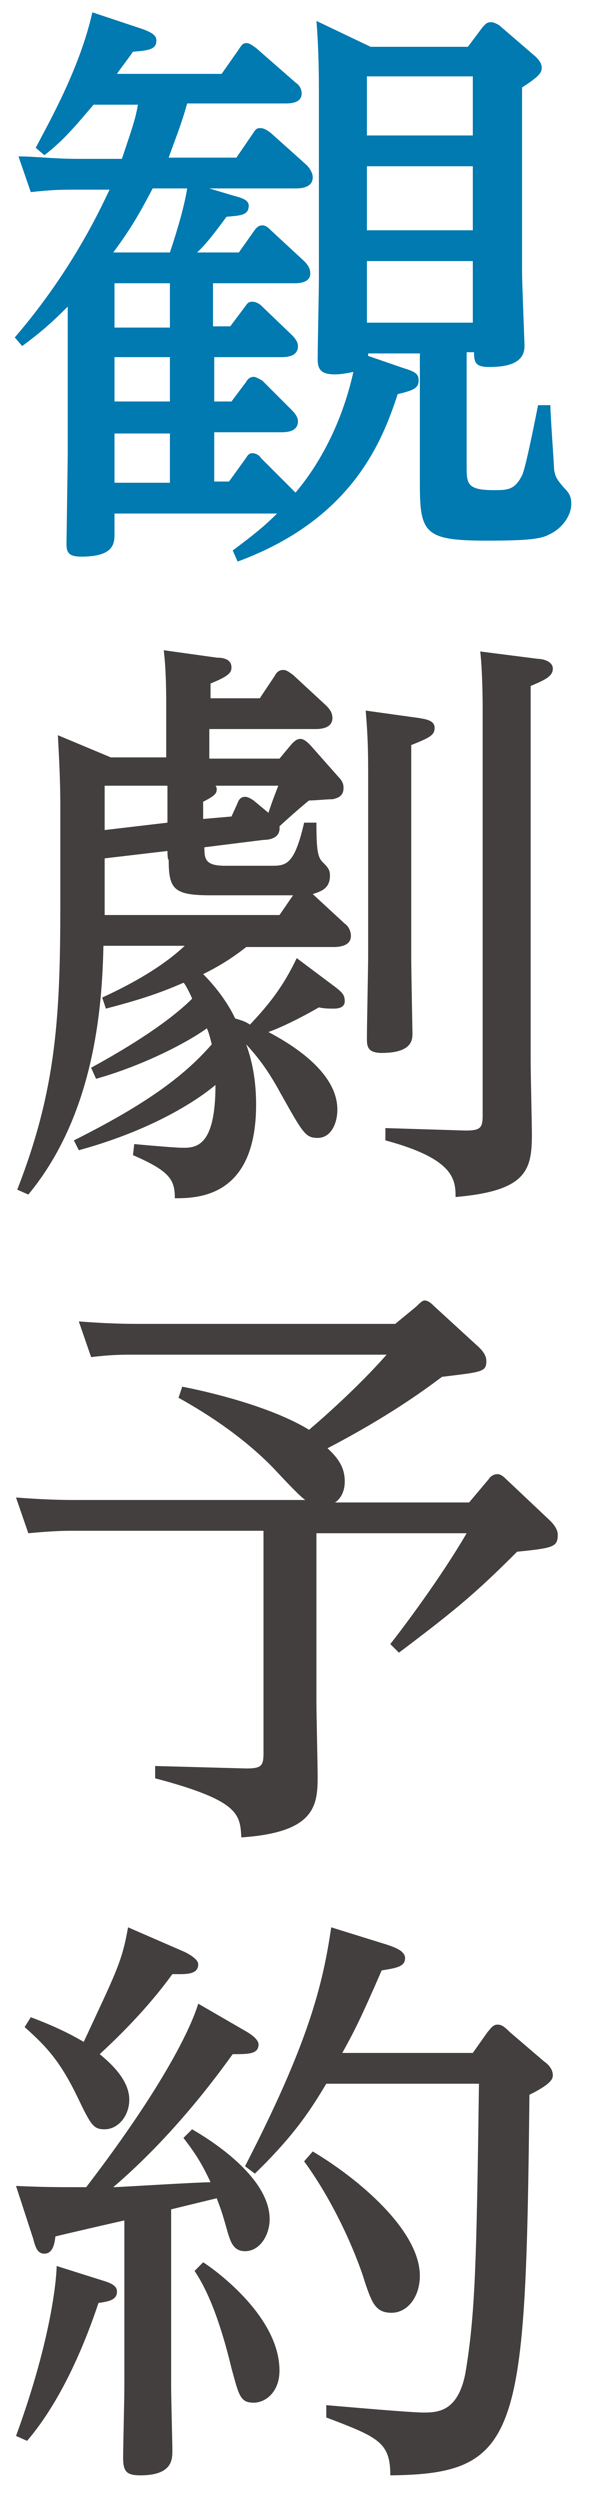 <?xml version="1.0" encoding="utf-8"?>
<!-- Generator: Adobe Illustrator 24.1.0, SVG Export Plug-In . SVG Version: 6.00 Build 0)  -->
<svg version="1.1" id="レイヤー_1" xmlns="http://www.w3.org/2000/svg" xmlns:xlink="http://www.w3.org/1999/xlink" x="0px"
	 y="0px" width="48px" height="203px" viewBox="0 0 48 203" style="enable-background:new 0 0 48 203;" xml:space="preserve">
<style type="text/css">
	.st0{fill:#007AB0;}
	.st1{fill:#433F3F;}
</style>
<g>
	<g>
		<path class="st0" d="M17.3,26.5h1.4l1.2-1.6c0.2-0.3,0.3-0.4,0.6-0.4c0.3,0,0.6,0.2,0.7,0.3l2.5,2.4c0.3,0.3,0.5,0.6,0.5,0.9
			c0,0.9-1,0.9-1.4,0.9h-5.4v3.6h1.4L20,31c0.1-0.2,0.3-0.4,0.6-0.4c0.2,0,0.5,0.2,0.7,0.3l2.4,2.4c0.4,0.4,0.5,0.7,0.5,0.9
			c0,0.9-1,0.9-1.4,0.9h-5.4v4h1.2l1.3-1.8c0.2-0.3,0.3-0.5,0.6-0.5c0.3,0,0.6,0.2,0.7,0.4L24,40c1.7-2,3.7-5.3,4.7-9.8
			c-0.5,0.1-1,0.2-1.5,0.2c-1,0-1.4-0.3-1.4-1.2c0-1,0.1-5.6,0.1-6.5V7.5c0-1,0-3.4-0.2-5.8l4.4,2.1H38l1.2-1.6
			c0.2-0.2,0.3-0.4,0.7-0.4c0.2,0,0.6,0.2,0.7,0.3l2.9,2.5C43.7,4.8,44,5.1,44,5.5s-0.2,0.7-1.6,1.6v15c0,0.9,0.2,5.7,0.2,6
			c0,1.5-1.6,1.7-2.9,1.7c-1.1,0-1.2-0.4-1.2-1.2h-0.6V38c0,1.3,0.1,1.8,2.2,1.8c1.1,0,1.7,0,2.3-1.2c0.3-0.6,1.1-4.7,1.3-5.7h1
			c0,0.8,0.3,4.8,0.3,5.2c0.1,0.7,0.3,0.9,0.8,1.5c0.4,0.4,0.6,0.7,0.6,1.3c0,1.1-0.9,2.1-1.8,2.5c-0.7,0.4-2,0.5-5.1,0.5
			c-5,0-5.4-0.6-5.4-4.6V28.7h-4.2v0.2l2.9,1c1,0.3,1.2,0.5,1.2,1c0,0.6-0.4,0.8-1.7,1.1c-1.3,4-3.8,10.2-13,13.6l-0.4-0.9
			c1.6-1.2,2.5-1.9,3.6-3H9.3v1.6c0,0.8,0,1.9-2.7,1.9c-1.1,0-1.2-0.4-1.2-1.1c0-0.1,0.1-6.7,0.1-7.2v-12c-1.3,1.3-2.2,2.1-3.7,3.2
			l-0.6-0.7c4.9-5.7,7.2-11,7.7-12H6.1c-1,0-1.8,0-3.6,0.2l-1-2.9c1.3,0,2.9,0.2,4.8,0.2h3.6c0.8-2.4,1.1-3.2,1.3-4.4H7.6
			c-1.2,1.4-2.4,2.9-4,4.1L2.9,12C4,9.9,6.5,5.5,7.5,1l3.9,1.3c1.2,0.4,1.3,0.7,1.3,1c0,0.7-0.6,0.8-1.9,0.9c-0.7,1-0.9,1.2-1.3,1.8
			H18l1.4-2c0.2-0.3,0.3-0.5,0.6-0.5c0.3,0,0.5,0.2,0.8,0.4L24,6.7c0.3,0.2,0.5,0.5,0.5,0.9c0,0.8-1,0.8-1.3,0.8h-8
			c-0.5,1.8-0.9,2.7-1.5,4.4h5.5l1.3-1.9c0.2-0.3,0.3-0.5,0.6-0.5s0.5,0.1,0.9,0.4l2.9,2.6c0.2,0.2,0.5,0.6,0.5,1
			c0,0.9-1.1,0.9-1.4,0.9h-7l2,0.6c0.8,0.2,1.2,0.4,1.2,0.8c0,0.8-0.7,0.8-1.8,0.9c-0.6,0.8-1.6,2.2-2.4,2.9h3.4l1.2-1.7
			c0.2-0.3,0.4-0.5,0.7-0.5c0.3,0,0.5,0.2,0.7,0.4l2.7,2.5c0.4,0.4,0.5,0.7,0.5,1c0,0.8-1,0.8-1.3,0.8h-6.6L17.3,26.5L17.3,26.5z
			 M13.8,20.5c0.7-2.1,1.2-3.9,1.4-5.2h-2.8c-1.1,2.1-1.8,3.3-3.2,5.2H13.8z M13.8,23H9.3v3.6h4.5V23z M13.8,29H9.3v3.6h4.5V29z
			 M13.8,35.2H9.3v4h4.5V35.2z M29.8,6.2V11h8.6V6.2H29.8z M29.8,13.5v5.2h8.6v-5.2C38.3,13.5,29.8,13.5,29.8,13.5z M29.8,21.2v5
			h8.6v-5H29.8z"/>
		<path class="st1" d="M27.3,80.2c0.5,0.4,0.7,0.6,0.7,1.1c0,0.6-0.7,0.6-0.9,0.6c-0.3,0-0.8,0-1.2-0.1c-1.9,1.1-3.5,1.8-4.1,2
			c1.5,0.8,5.6,3.1,5.6,6.3c0,1.1-0.5,2.3-1.6,2.3c-1,0-1.2-0.4-3-3.6c-1.3-2.4-2.2-3.3-2.8-4c0.3,0.9,0.8,2.4,0.8,4.9
			c0,7.5-4.7,7.6-6.6,7.6c0-1.5-0.4-2.2-3.4-3.5l0.1-0.9c2.2,0.2,3.5,0.3,4,0.3c1.1,0,2.6-0.2,2.6-5.1c-1.3,1.1-4.9,3.6-11.1,5.3
			L6,92.6c6.2-3.1,9.1-5.4,11.2-7.8c-0.2-0.8-0.3-1.1-0.4-1.3c-1.5,1.1-5.1,3-9,4.1l-0.4-0.9c4.4-2.4,6.9-4.3,8.2-5.6
			c0-0.1-0.6-1.3-0.7-1.3c-1.6,0.7-3.2,1.3-6.3,2.1L8.3,81c2.4-1.1,4.9-2.5,6.7-4.2H8.4C8.3,82,7.6,90.6,2.3,97l-0.9-0.4
			c3.2-8.2,3.5-14.1,3.5-23.5v-7.5c0-2.2-0.1-4-0.2-5.9L9,61.5h4.5v-3.8c0-1.4,0-3.2-0.2-4.9l4.3,0.6c0.5,0,1.2,0.1,1.2,0.8
			c0,0.4-0.2,0.7-1.7,1.3v1.2h4l1.2-1.8c0.1-0.2,0.3-0.5,0.7-0.5c0.3,0,0.5,0.2,0.8,0.4l2.7,2.5c0.3,0.3,0.5,0.6,0.5,1
			c0,0.9-1.1,0.9-1.4,0.9H17v2.4h5.7l1-1.2c0.2-0.2,0.4-0.4,0.7-0.4c0.3,0,0.6,0.3,0.8,0.5l2.3,2.6c0.4,0.4,0.4,0.7,0.4,0.9
			c0,0.6-0.4,0.8-0.9,0.9c-0.5,0-1.4,0.1-1.9,0.1c-0.4,0.3-2.1,1.8-2.4,2.1c0.1,0.9-0.7,1.1-1.3,1.1l-4.8,0.6c0,1,0.1,1.5,1.7,1.5
			H22c1.2,0,1.9,0,2.7-3.5h1c0,2.2,0.1,2.8,0.5,3.2c0.4,0.4,0.6,0.6,0.6,1.1c0,1.1-0.8,1.3-1.4,1.5L28,75c0.3,0.2,0.5,0.6,0.5,1
			c0,0.8-0.9,0.9-1.4,0.9H20c-1.4,1.1-2.5,1.7-3.5,2.2c0.3,0.3,1.7,1.7,2.6,3.6c0.7,0.2,0.9,0.3,1.2,0.5c1.6-1.7,2.7-3.1,3.8-5.4
			L27.3,80.2z M8.5,63.8v3.6l5.1-0.6c0-1,0-2.3,0-3C13.5,63.8,8.5,63.8,8.5,63.8z M13.6,69.1l-5.1,0.6v4.6h14.2l1.1-1.6
			c-1,0-1.1,0-1.7,0h-5c-3,0-3.4-0.5-3.4-2.9C13.6,69.9,13.6,69.1,13.6,69.1z M16.5,66.5l2.3-0.2l0.5-1.1c0.1-0.3,0.3-0.5,0.6-0.5
			c0.2,0,0.4,0.1,0.7,0.3l1.2,1c0.4-1.2,0.5-1.4,0.8-2.2h-5.1c0.1,0.1,0.1,0.2,0.1,0.3c0,0.3-0.1,0.5-1.1,1V66.5L16.5,66.5z
			 M34,58.3c0.6,0.1,1.3,0.2,1.3,0.8s-0.4,0.8-1.9,1.4v17.2c0,1,0.1,6.2,0.1,6.2c0,0.5,0,1.6-2.5,1.6c-1.2,0-1.2-0.6-1.2-1.2
			c0-1.1,0.1-5.7,0.1-6.7V63.2c0-1.8,0-3.2-0.2-5.5L34,58.3z M43.7,53.5c0.4,0,1.2,0.2,1.2,0.8s-0.6,0.9-1.8,1.4v30.5
			c0,1,0.1,5.1,0.1,5.9c0,2.9-0.4,4.6-6.2,5.1c0-1.4-0.1-3.1-5.7-4.6v-1l6.5,0.2c1.2,0,1.4-0.2,1.4-1.2v-33c0-2.1-0.1-4-0.2-4.7
			L43.7,53.5z"/>
		<path class="st1" d="M33.8,106.1c0.3-0.3,0.5-0.5,0.7-0.5c0.3,0,0.6,0.3,0.8,0.5l3.6,3.3c0.2,0.2,0.6,0.6,0.6,1.1
			c0,0.9-0.3,0.9-3.6,1.3c-1.6,1.2-4.5,3.3-9.3,5.8c1.1,1,1.4,1.8,1.4,2.7c0,1.1-0.6,1.6-0.8,1.7h10.9l1.6-1.9
			c0.1-0.2,0.4-0.4,0.7-0.4c0.2,0,0.4,0.1,0.7,0.4l3.6,3.4c0.1,0.1,0.6,0.6,0.6,1.1c0,1-0.3,1.1-3.3,1.4c-3.5,3.5-5.1,4.8-9.6,8.2
			l-0.7-0.7c1.1-1.4,4.1-5.4,6.2-9H25.7v13.7c0,1,0.1,5.2,0.1,6.1c0,2.4-0.3,4.5-6.2,4.9c-0.1-1.9-0.2-3-7-4.8v-1l7.4,0.2
			c1.2,0,1.4-0.2,1.4-1.2v-18.1H5.8c-1.2,0-2.4,0.1-3.5,0.2l-1-2.9c1.4,0.1,2.9,0.2,4.8,0.2h18.7c-0.5-0.3-2.4-2.4-2.8-2.8
			c-2.2-2.2-4.8-4-7.5-5.5l0.3-0.9c2.1,0.4,7.2,1.6,10.3,3.5c1.3-1.1,4.1-3.6,6.3-6.1H10.9c-0.9,0-1.9,0-3.5,0.2l-1-2.9
			c1.3,0.1,2.9,0.2,4.8,0.2h20.9L33.8,106.1z"/>
		<path class="st1" d="M19.9,164.9c0.9,0.5,1.1,0.9,1.1,1.1c0,0.8-0.8,0.8-2.1,0.8c-1.3,1.8-4.8,6.6-9.7,10.8c0.5,0,6.7-0.4,7.9-0.4
			c-0.7-1.5-1.2-2.3-2.2-3.6l0.7-0.7c2.6,1.5,6.3,4.3,6.3,7.3c0,1.3-0.8,2.6-2,2.6c-1,0-1.2-0.9-1.4-1.5c-0.5-1.8-0.6-2-0.9-2.8
			l-3.7,0.9v14.4c0,0.9,0.1,4.5,0.1,5.2s0,2-2.6,2c-1.1,0-1.4-0.3-1.4-1.4c0-0.9,0.1-4.9,0.1-5.8v-13.5c-0.9,0.2-4.8,1.1-5.6,1.3
			c-0.1,1-0.4,1.4-0.9,1.4s-0.7-0.4-0.9-1.2l-1.4-4.3c2.4,0.1,3.2,0.1,5.7,0.1c5.9-7.7,8.4-12.6,9.1-14.9L19.9,164.9z M8.4,185.2
			c1,0.3,1.1,0.6,1.1,0.9c0,0.7-0.8,0.8-1.5,0.9c-0.9,2.7-2.8,7.7-5.8,11.2l-0.9-0.4c3-8.2,3.3-13.1,3.3-13.8L8.4,185.2z M2.5,163.8
			c2.4,0.9,3.6,1.6,4.3,2c2.7-5.8,3.1-6.5,3.6-9.3l4.6,2c0.4,0.2,1.1,0.6,1.1,1c0,0.9-1.1,0.8-2.1,0.8c-2.1,2.9-4.5,5.2-5.9,6.5
			c1.1,0.9,2.4,2.2,2.4,3.7c0,1.3-0.9,2.4-2,2.4c-0.9,0-1.1-0.3-2.2-2.6c-1.4-2.9-2.5-4.1-4.3-5.7L2.5,163.8z M16.5,183.7
			c0.5,0.3,6.2,4.2,6.2,8.8c0,1.7-1.1,2.6-2.1,2.6c-1.1,0-1.2-0.6-1.8-2.8c-1.2-5-2.4-7-3-7.9L16.5,183.7z M39.6,165
			c0.2-0.2,0.4-0.6,0.8-0.6c0.3,0,0.5,0.1,1,0.6l2.8,2.4c0.3,0.2,0.7,0.6,0.7,1.1c0,0.3-0.1,0.7-1.9,1.6
			c-0.3,27.6-0.7,30.8-11.3,30.9c0-2.7-1-3.1-5.2-4.7v-1c1.2,0.1,6.8,0.6,7.9,0.6c1.2,0,2.8-0.1,3.4-3.2c0.8-4.8,0.9-8.9,1.1-23.5
			H26.5c-1.2,2-2.5,4.1-5.8,7.3l-0.8-0.6c5.1-9.9,6.3-14.6,7-19.4l4.5,1.4c0.6,0.2,1.5,0.5,1.5,1.1c0,0.7-0.7,0.8-1.9,1
			c-1.7,3.9-2.2,4.9-3.2,6.7h10.6L39.6,165z M25.4,174.7c3.7,2.2,8.7,6.4,8.7,10.1c0,1.7-1,3-2.3,3s-1.6-0.8-2.2-2.6
			c-0.1-0.4-1.7-5.3-4.9-9.7L25.4,174.7z"/>
	</g>
</g>
</svg>
